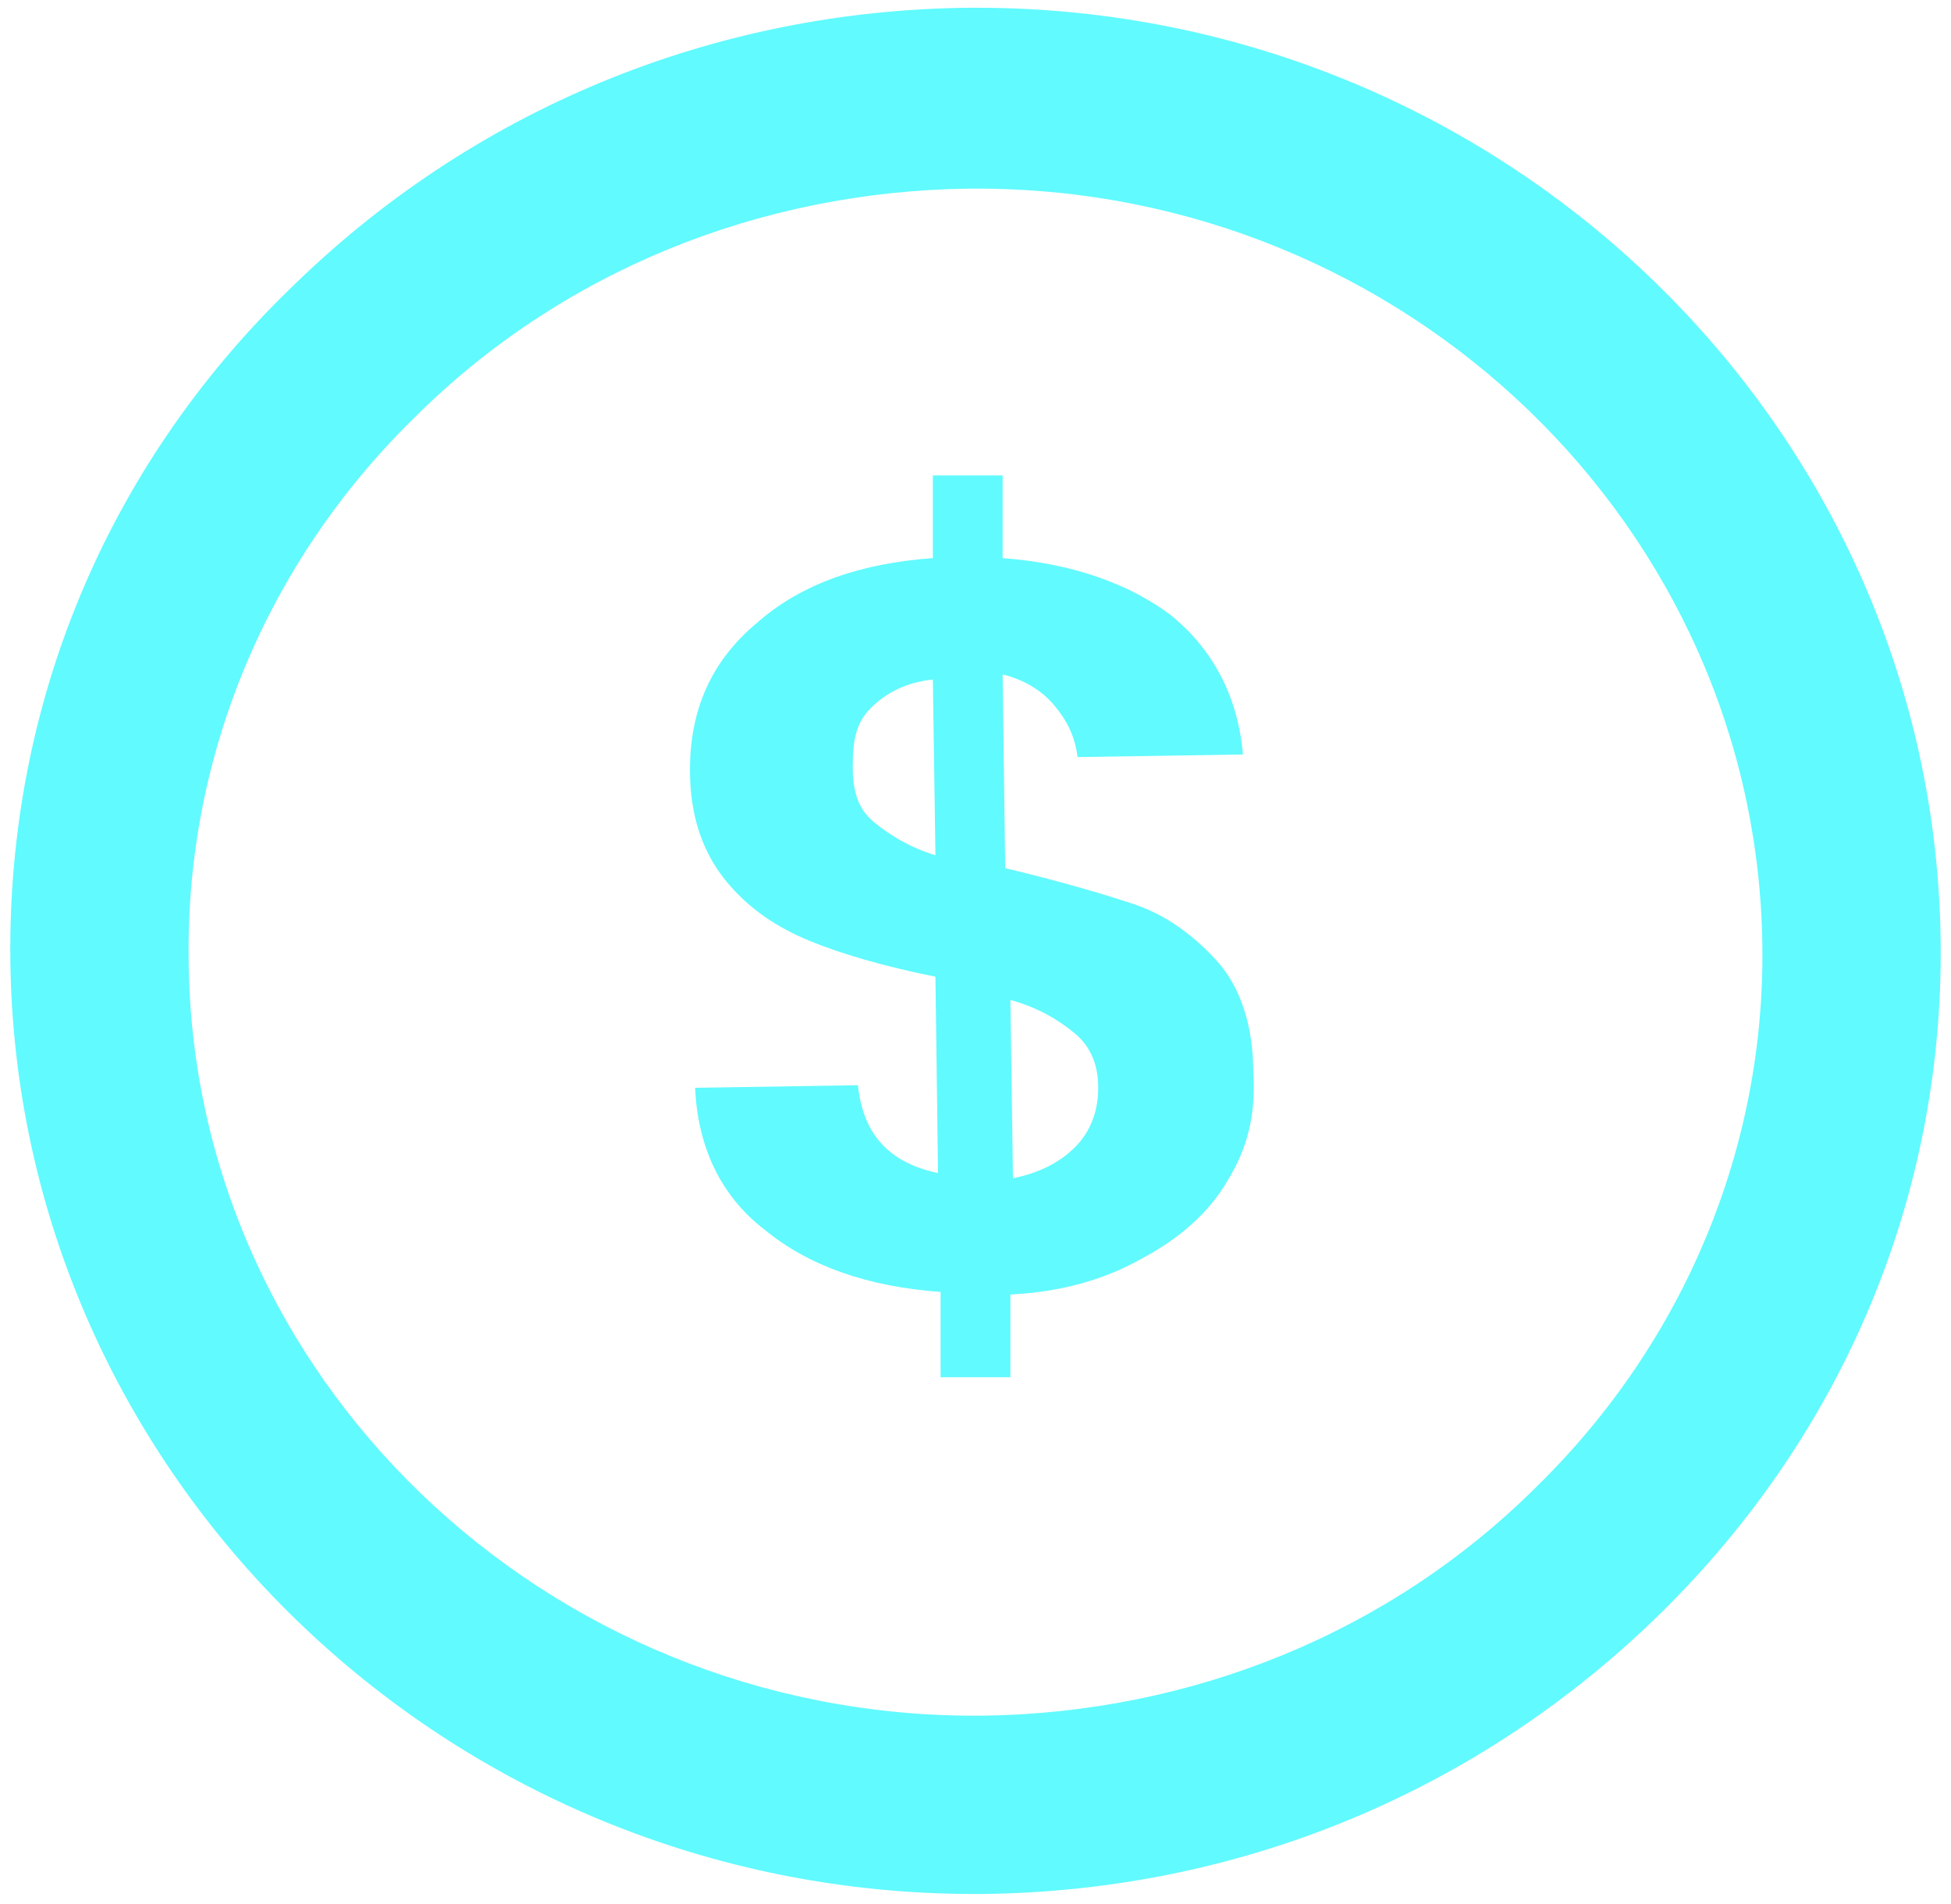 <?xml version="1.0" encoding="utf-8"?>
<!-- Generator: Adobe Illustrator 26.3.1, SVG Export Plug-In . SVG Version: 6.00 Build 0)  -->
<svg version="1.1" id="Capa_1" xmlns="http://www.w3.org/2000/svg" xmlns:xlink="http://www.w3.org/1999/xlink" x="0px" y="0px"
	 viewBox="0 0 75.5 73.7" style="enable-background:new 0 0 75.5 73.7;" xml:space="preserve">
<style type="text/css">
	.st0{fill:#61FAFE;}
</style>
<g>
	<path class="st0" d="M37.7,73.3c-20.4,0-37.1-16.2-37.3-36.2c-0.1-9.8,3.7-19,10.8-25.9c7-6.9,16.3-10.8,26.3-10.9
		c0.1,0,0.2,0,0.3,0c20.4,0,37.1,16.2,37.3,36.2l0,0c0.1,9.7-3.7,18.9-10.8,25.9c-7,6.9-16.3,10.8-26.3,10.9
		C38,73.3,37.8,73.3,37.7,73.3z M37.8,7.3c-0.1,0-0.2,0-0.3,0c-8.1,0.1-15.8,3.2-21.5,8.9c-5.7,5.6-8.8,13.1-8.7,20.9
		c0.1,16.2,13.8,29.3,30.4,29.3c0.1,0,0.2,0,0.3,0c8.1-0.1,15.8-3.2,21.5-8.9c5.7-5.6,8.8-13.1,8.7-20.9l0,0
		C68,20.4,54.4,7.3,37.8,7.3z"/>
</g>
<g>
	<path class="st0" d="M47.5,45.7c-0.7,1.2-1.8,2.2-3.3,3c-1.4,0.8-3.1,1.3-5.1,1.4v3.2h-2.7V50c-2.8-0.2-5.1-1-6.8-2.4
		c-1.7-1.3-2.6-3.2-2.7-5.5l6.3-0.1c0.2,1.9,1.2,3,3.1,3.4l-0.1-7.6c-2-0.4-3.7-0.9-4.9-1.4c-1.2-0.5-2.3-1.2-3.2-2.3
		c-0.9-1.1-1.4-2.5-1.4-4.3c0-2.3,0.8-4.2,2.6-5.7c1.7-1.5,4-2.3,6.8-2.5v-3.2h2.7v3.2c2.7,0.2,4.9,1,6.5,2.2
		c1.6,1.3,2.6,3.1,2.8,5.4l-6.4,0.1c-0.1-0.8-0.4-1.4-0.9-2c-0.5-0.6-1.2-1-2-1.2l0.1,7.5c2.1,0.5,3.8,1,5,1.4
		c1.2,0.4,2.3,1.2,3.2,2.2c0.9,1,1.4,2.5,1.4,4.3C48.6,43.1,48.3,44.4,47.5,45.7L47.5,45.7z M33.8,31.8c0.6,0.5,1.4,1,2.4,1.3
		l-0.1-6.8c-1,0.1-1.8,0.5-2.4,1.1S33,28.7,33,29.7C33,30.6,33.2,31.3,33.8,31.8L33.8,31.8z M41.6,44.4c0.6-0.6,0.9-1.4,0.9-2.3
		c0-0.9-0.3-1.6-0.9-2.1c-0.6-0.5-1.4-1-2.5-1.3l0.1,6.9C40.2,45.4,41,45,41.6,44.4L41.6,44.4z"/>
</g>
</svg>
